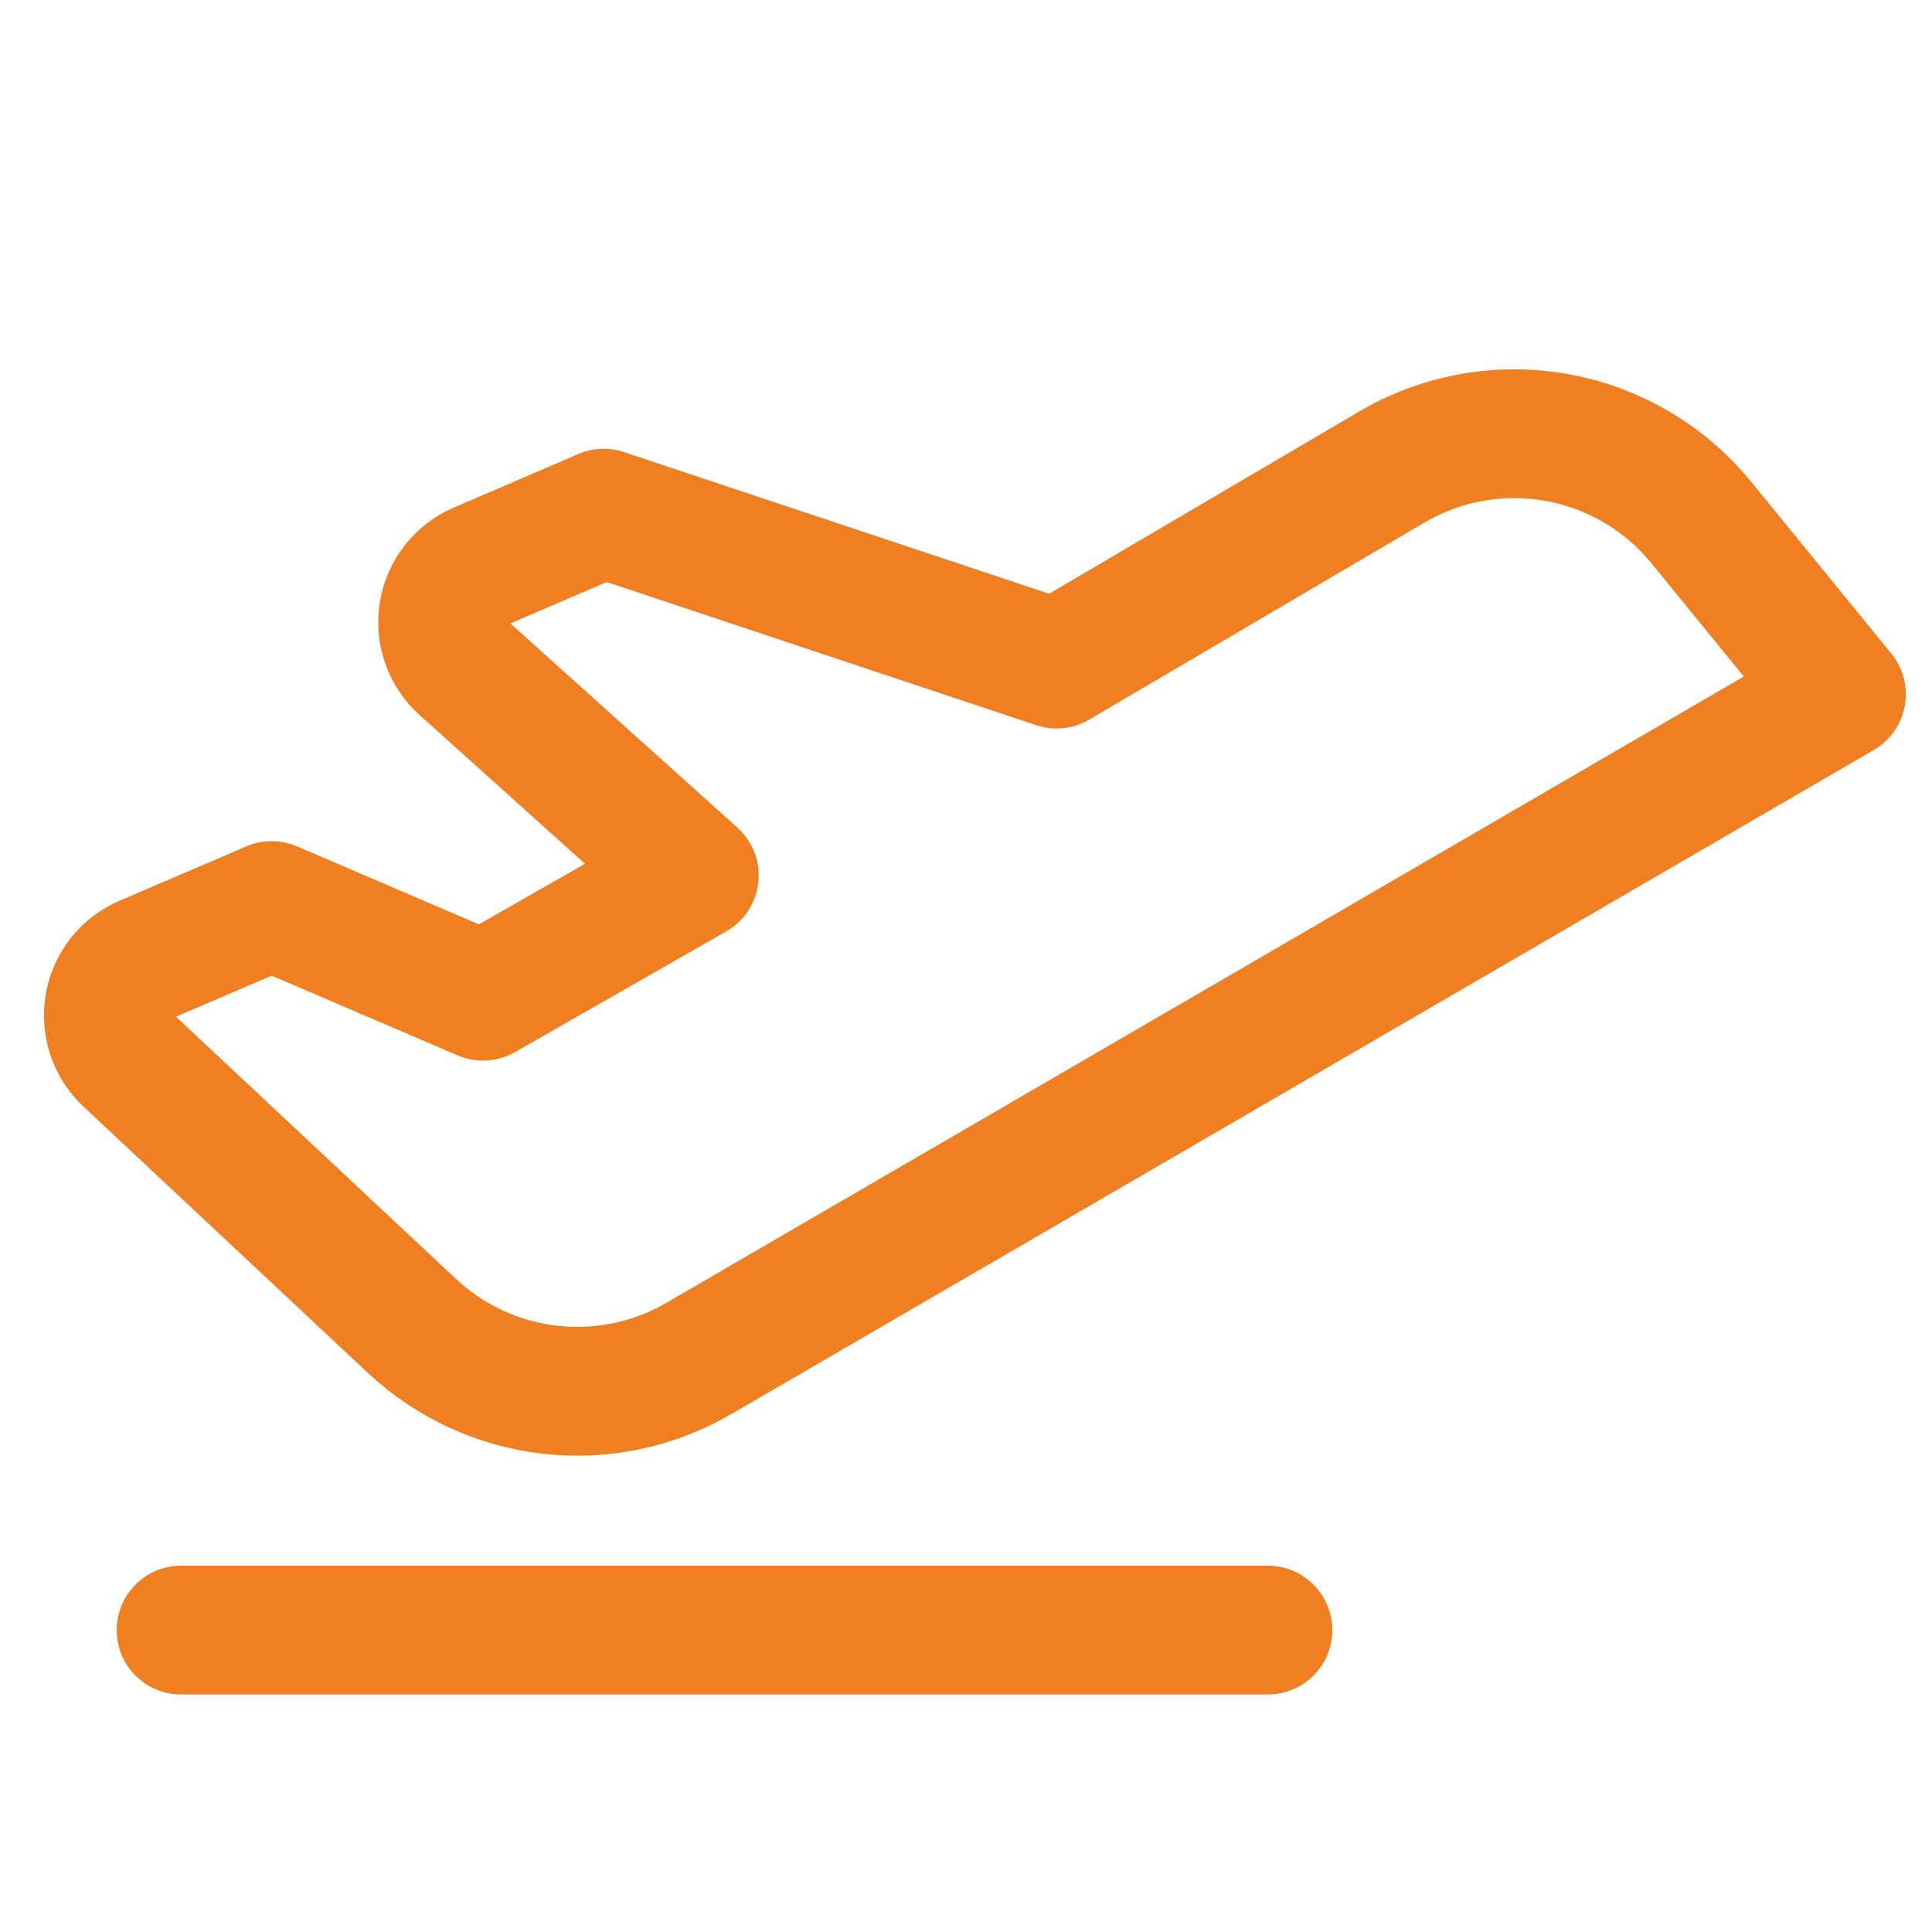 <svg width="30" height="30" viewBox="0 0 30 30" fill="none" xmlns="http://www.w3.org/2000/svg">
<path d="M2.812 25.312H19.688" stroke="#EF7F21" stroke-width="2" stroke-linecap="round" stroke-linejoin="round"/>
<path d="M1.98 16.453L6.398 20.59C6.988 21.142 7.739 21.489 8.541 21.58C9.344 21.671 10.154 21.5 10.852 21.094L28.594 10.781L26.414 8.109C25.847 7.417 25.051 6.95 24.17 6.793C23.289 6.636 22.381 6.8 21.609 7.254L16.406 10.312L9.375 7.969L7.441 8.801C7.297 8.863 7.17 8.96 7.073 9.084C6.976 9.208 6.911 9.354 6.886 9.51C6.86 9.665 6.874 9.824 6.926 9.973C6.978 10.121 7.067 10.254 7.184 10.359L10.781 13.594L7.5 15.469L4.219 14.062L2.25 14.906C2.107 14.968 1.981 15.064 1.884 15.186C1.788 15.309 1.723 15.453 1.696 15.607C1.67 15.76 1.682 15.918 1.731 16.066C1.781 16.214 1.866 16.347 1.98 16.453V16.453Z" stroke="#EF7F21" stroke-width="2" stroke-linecap="round" stroke-linejoin="round"/>
</svg>
